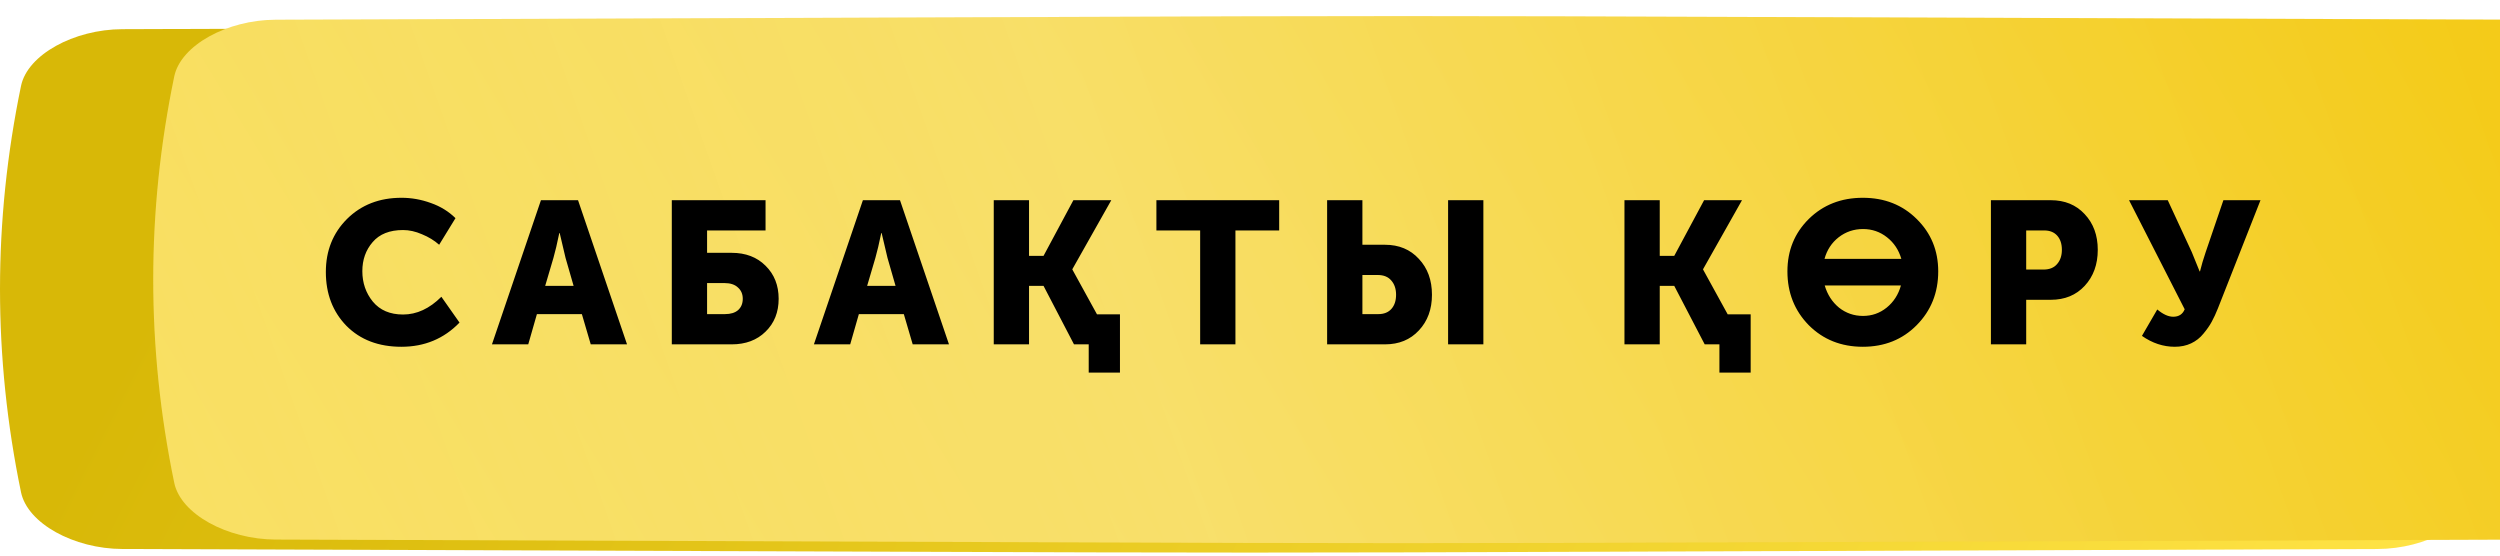 <?xml version="1.0" encoding="UTF-8"?> <svg xmlns="http://www.w3.org/2000/svg" width="310" height="69" viewBox="0 0 310 69" fill="none"><path d="M294.826 3.618C112.893 3.023 197.107 3.023 15.173 3.618C9.156 3.638 3.411 6.789 2.607 10.653C-0.869 27.449 -0.869 44.244 2.607 61.04C3.411 64.905 9.156 68.055 15.173 68.075C197.107 68.671 112.893 68.671 294.826 68.075C300.844 68.055 306.589 64.905 307.392 61.04C310.869 44.244 310.869 27.448 307.392 10.653C306.589 6.789 300.844 3.638 294.826 3.618Z" fill="url(#paint0_linear_765_1146)"></path><g filter="url(#filter0_ii_765_1146)"><path d="M294.826 0.447C112.893 -0.149 197.106 -0.149 15.173 0.447C9.156 0.467 3.411 3.617 2.607 7.482C-0.869 24.277 -0.869 41.073 2.607 57.869C3.411 61.733 9.156 64.884 15.173 64.904C197.106 65.499 112.893 65.499 294.826 64.904C300.844 64.883 306.589 61.733 307.392 57.869C310.869 41.073 310.869 24.277 307.392 7.482C306.589 3.617 300.844 0.467 294.826 0.447Z" fill="url(#paint1_linear_765_1146)"></path><path d="M294.826 0.447C112.893 -0.149 197.106 -0.149 15.173 0.447C9.156 0.467 3.411 3.617 2.607 7.482C-0.869 24.277 -0.869 41.073 2.607 57.869C3.411 61.733 9.156 64.884 15.173 64.904C197.106 65.499 112.893 65.499 294.826 64.904C300.844 64.883 306.589 61.733 307.392 57.869C310.869 41.073 310.869 24.277 307.392 7.482C306.589 3.617 300.844 0.467 294.826 0.447Z" fill="url(#paint2_linear_765_1146)" fill-opacity="0.39"></path></g><path d="M40.405 33.725C40.405 31.091 41.28 28.9 43.03 27.15C44.797 25.4 47.047 24.525 49.78 24.525C51.03 24.525 52.247 24.741 53.43 25.175C54.614 25.591 55.63 26.216 56.48 27.05L54.455 30.35C53.855 29.816 53.147 29.383 52.33 29.05C51.53 28.7 50.747 28.525 49.98 28.525C48.314 28.525 47.055 29.025 46.205 30.025C45.355 31.008 44.93 32.208 44.93 33.625C44.93 35.075 45.364 36.333 46.23 37.4C47.114 38.466 48.364 39 49.98 39C51.68 39 53.264 38.266 54.73 36.8L56.98 40C55.047 42 52.647 43 49.78 43C46.947 43 44.672 42.133 42.955 40.4C41.255 38.65 40.405 36.425 40.405 33.725ZM61.002 42.7L67.077 24.825H71.677L77.752 42.7H73.252L72.152 38.95H66.577L65.502 42.7H61.002ZM67.602 35.45H71.127L70.127 31.975L69.402 28.9H69.352C69.085 30.2 68.844 31.225 68.627 31.975L67.602 35.45ZM83.303 42.7V24.825H94.928V28.575H87.678V31.35H90.728C92.462 31.35 93.862 31.883 94.928 32.95C96.012 34.016 96.553 35.383 96.553 37.05C96.553 38.716 96.012 40.075 94.928 41.125C93.862 42.175 92.462 42.7 90.728 42.7H83.303ZM87.678 38.95H89.903C90.603 38.95 91.145 38.783 91.528 38.45C91.912 38.1 92.103 37.633 92.103 37.05C92.103 36.466 91.903 36 91.504 35.65C91.12 35.283 90.562 35.1 89.829 35.1H87.678V38.95ZM100.924 42.7L106.999 24.825H111.599L117.674 42.7H113.174L112.074 38.95H106.499L105.424 42.7H100.924ZM107.524 35.45H111.049L110.049 31.975L109.324 28.9H109.274C109.007 30.2 108.765 31.225 108.549 31.975L107.524 35.45ZM123.225 42.7V24.825H127.6V31.725H129.4L133.1 24.825H137.8L132.975 33.375V33.425L136.025 38.975H138.875V46.2H135V42.7H133.175L129.4 35.45H127.6V42.7H123.225ZM148.819 42.7V28.575H143.394V24.825H158.619V28.575H153.194V42.7H148.819ZM179.563 42.7V24.825H183.938V42.7H179.563ZM164.563 42.7V24.825H168.938V30.35H171.738C173.472 30.35 174.872 30.933 175.938 32.1C177.022 33.25 177.563 34.733 177.563 36.55C177.563 38.35 177.022 39.825 175.938 40.975C174.872 42.125 173.472 42.7 171.738 42.7H164.563ZM168.938 38.95H170.913C171.613 38.95 172.155 38.733 172.538 38.3C172.922 37.866 173.113 37.283 173.113 36.55C173.113 35.816 172.913 35.225 172.513 34.775C172.13 34.325 171.572 34.1 170.838 34.1H168.938V38.95ZM201.433 42.7V24.825H205.808V31.725H207.608L211.308 24.825H216.008L211.183 33.375V33.425L214.233 38.975H217.083V46.2H213.208V42.7H211.383L207.608 35.45H205.808V42.7H201.433ZM221.64 33.65C221.64 31.066 222.523 28.9 224.29 27.15C226.073 25.4 228.307 24.525 230.99 24.525C233.673 24.525 235.898 25.4 237.665 27.15C239.448 28.9 240.34 31.066 240.34 33.65C240.34 36.3 239.448 38.525 237.665 40.325C235.898 42.108 233.673 43 230.99 43C228.307 43 226.073 42.108 224.29 40.325C222.523 38.525 221.64 36.3 221.64 33.65ZM231.015 39.175C232.115 39.175 233.09 38.833 233.94 38.15C234.807 37.45 235.398 36.533 235.715 35.4H226.265C226.598 36.533 227.19 37.45 228.04 38.15C228.907 38.833 229.898 39.175 231.015 39.175ZM231.015 28.4C229.882 28.4 228.873 28.741 227.99 29.425C227.123 30.108 226.54 31 226.24 32.1H235.765C235.448 31 234.857 30.108 233.99 29.425C233.123 28.741 232.132 28.4 231.015 28.4ZM246.873 42.7V24.825H254.298C256.031 24.825 257.431 25.4 258.498 26.55C259.581 27.7 260.123 29.175 260.123 30.975C260.123 32.791 259.581 34.283 258.498 35.45C257.431 36.6 256.031 37.175 254.298 37.175H251.248V42.7H246.873ZM251.248 33.425H253.398C254.131 33.425 254.689 33.2 255.073 32.75C255.473 32.3 255.673 31.708 255.673 30.975C255.673 30.241 255.481 29.658 255.098 29.225C254.714 28.791 254.173 28.575 253.473 28.575H251.248V33.425ZM265.601 41.65L267.501 38.375C268.217 38.975 268.876 39.275 269.476 39.275C270.176 39.275 270.651 38.966 270.901 38.35L264.001 24.825H268.801L271.776 31.25L272.751 33.65H272.801C272.984 32.9 273.217 32.108 273.501 31.275L275.701 24.825H280.301L275.026 38.225C274.776 38.858 274.517 39.416 274.251 39.9C274.001 40.366 273.659 40.858 273.226 41.375C272.809 41.891 272.301 42.291 271.701 42.575C271.101 42.858 270.426 43 269.676 43C268.242 43 266.884 42.55 265.601 41.65Z" fill="black"></path><defs><filter id="filter0_ii_765_1146" x="0" y="0" width="329" height="67.35" filterUnits="userSpaceOnUse" color-interpolation-filters="sRGB"><feFlood flood-opacity="0" result="BackgroundImageFix"></feFlood><feBlend mode="normal" in="SourceGraphic" in2="BackgroundImageFix" result="shape"></feBlend><feColorMatrix in="SourceAlpha" type="matrix" values="0 0 0 0 0 0 0 0 0 0 0 0 0 0 0 0 0 0 127 0" result="hardAlpha"></feColorMatrix><feOffset dx="19"></feOffset><feGaussianBlur stdDeviation="12.5"></feGaussianBlur><feComposite in2="hardAlpha" operator="arithmetic" k2="-1" k3="1"></feComposite><feColorMatrix type="matrix" values="0 0 0 0 1 0 0 0 0 1 0 0 0 0 1 0 0 0 0.11 0"></feColorMatrix><feBlend mode="normal" in2="shape" result="effect1_innerShadow_765_1146"></feBlend><feColorMatrix in="SourceAlpha" type="matrix" values="0 0 0 0 0 0 0 0 0 0 0 0 0 0 0 0 0 0 127 0" result="hardAlpha"></feColorMatrix><feOffset dy="2"></feOffset><feGaussianBlur stdDeviation="7.5"></feGaussianBlur><feComposite in2="hardAlpha" operator="arithmetic" k2="-1" k3="1"></feComposite><feColorMatrix type="matrix" values="0 0 0 0 1 0 0 0 0 1 0 0 0 0 1 0 0 0 0.41 0"></feColorMatrix><feBlend mode="normal" in2="effect1_innerShadow_765_1146" result="effect2_innerShadow_765_1146"></feBlend></filter><linearGradient id="paint0_linear_765_1146" x1="49.491" y1="-24.121" x2="288.222" y2="98.644" gradientUnits="userSpaceOnUse"><stop stop-color="#D8B807"></stop><stop offset="1" stop-color="#FFE345"></stop></linearGradient><linearGradient id="paint1_linear_765_1146" x1="-50.196" y1="65.335" x2="220.745" y2="-99.931" gradientUnits="userSpaceOnUse"><stop stop-color="#F9E165"></stop><stop offset="1" stop-color="#F3C80B"></stop></linearGradient><linearGradient id="paint2_linear_765_1146" x1="-52.562" y1="54.272" x2="318.046" y2="-77.011" gradientUnits="userSpaceOnUse"><stop stop-color="white" stop-opacity="0"></stop><stop offset="0.432" stop-color="white" stop-opacity="0.64"></stop><stop offset="1" stop-color="white" stop-opacity="0"></stop></linearGradient></defs></svg> 